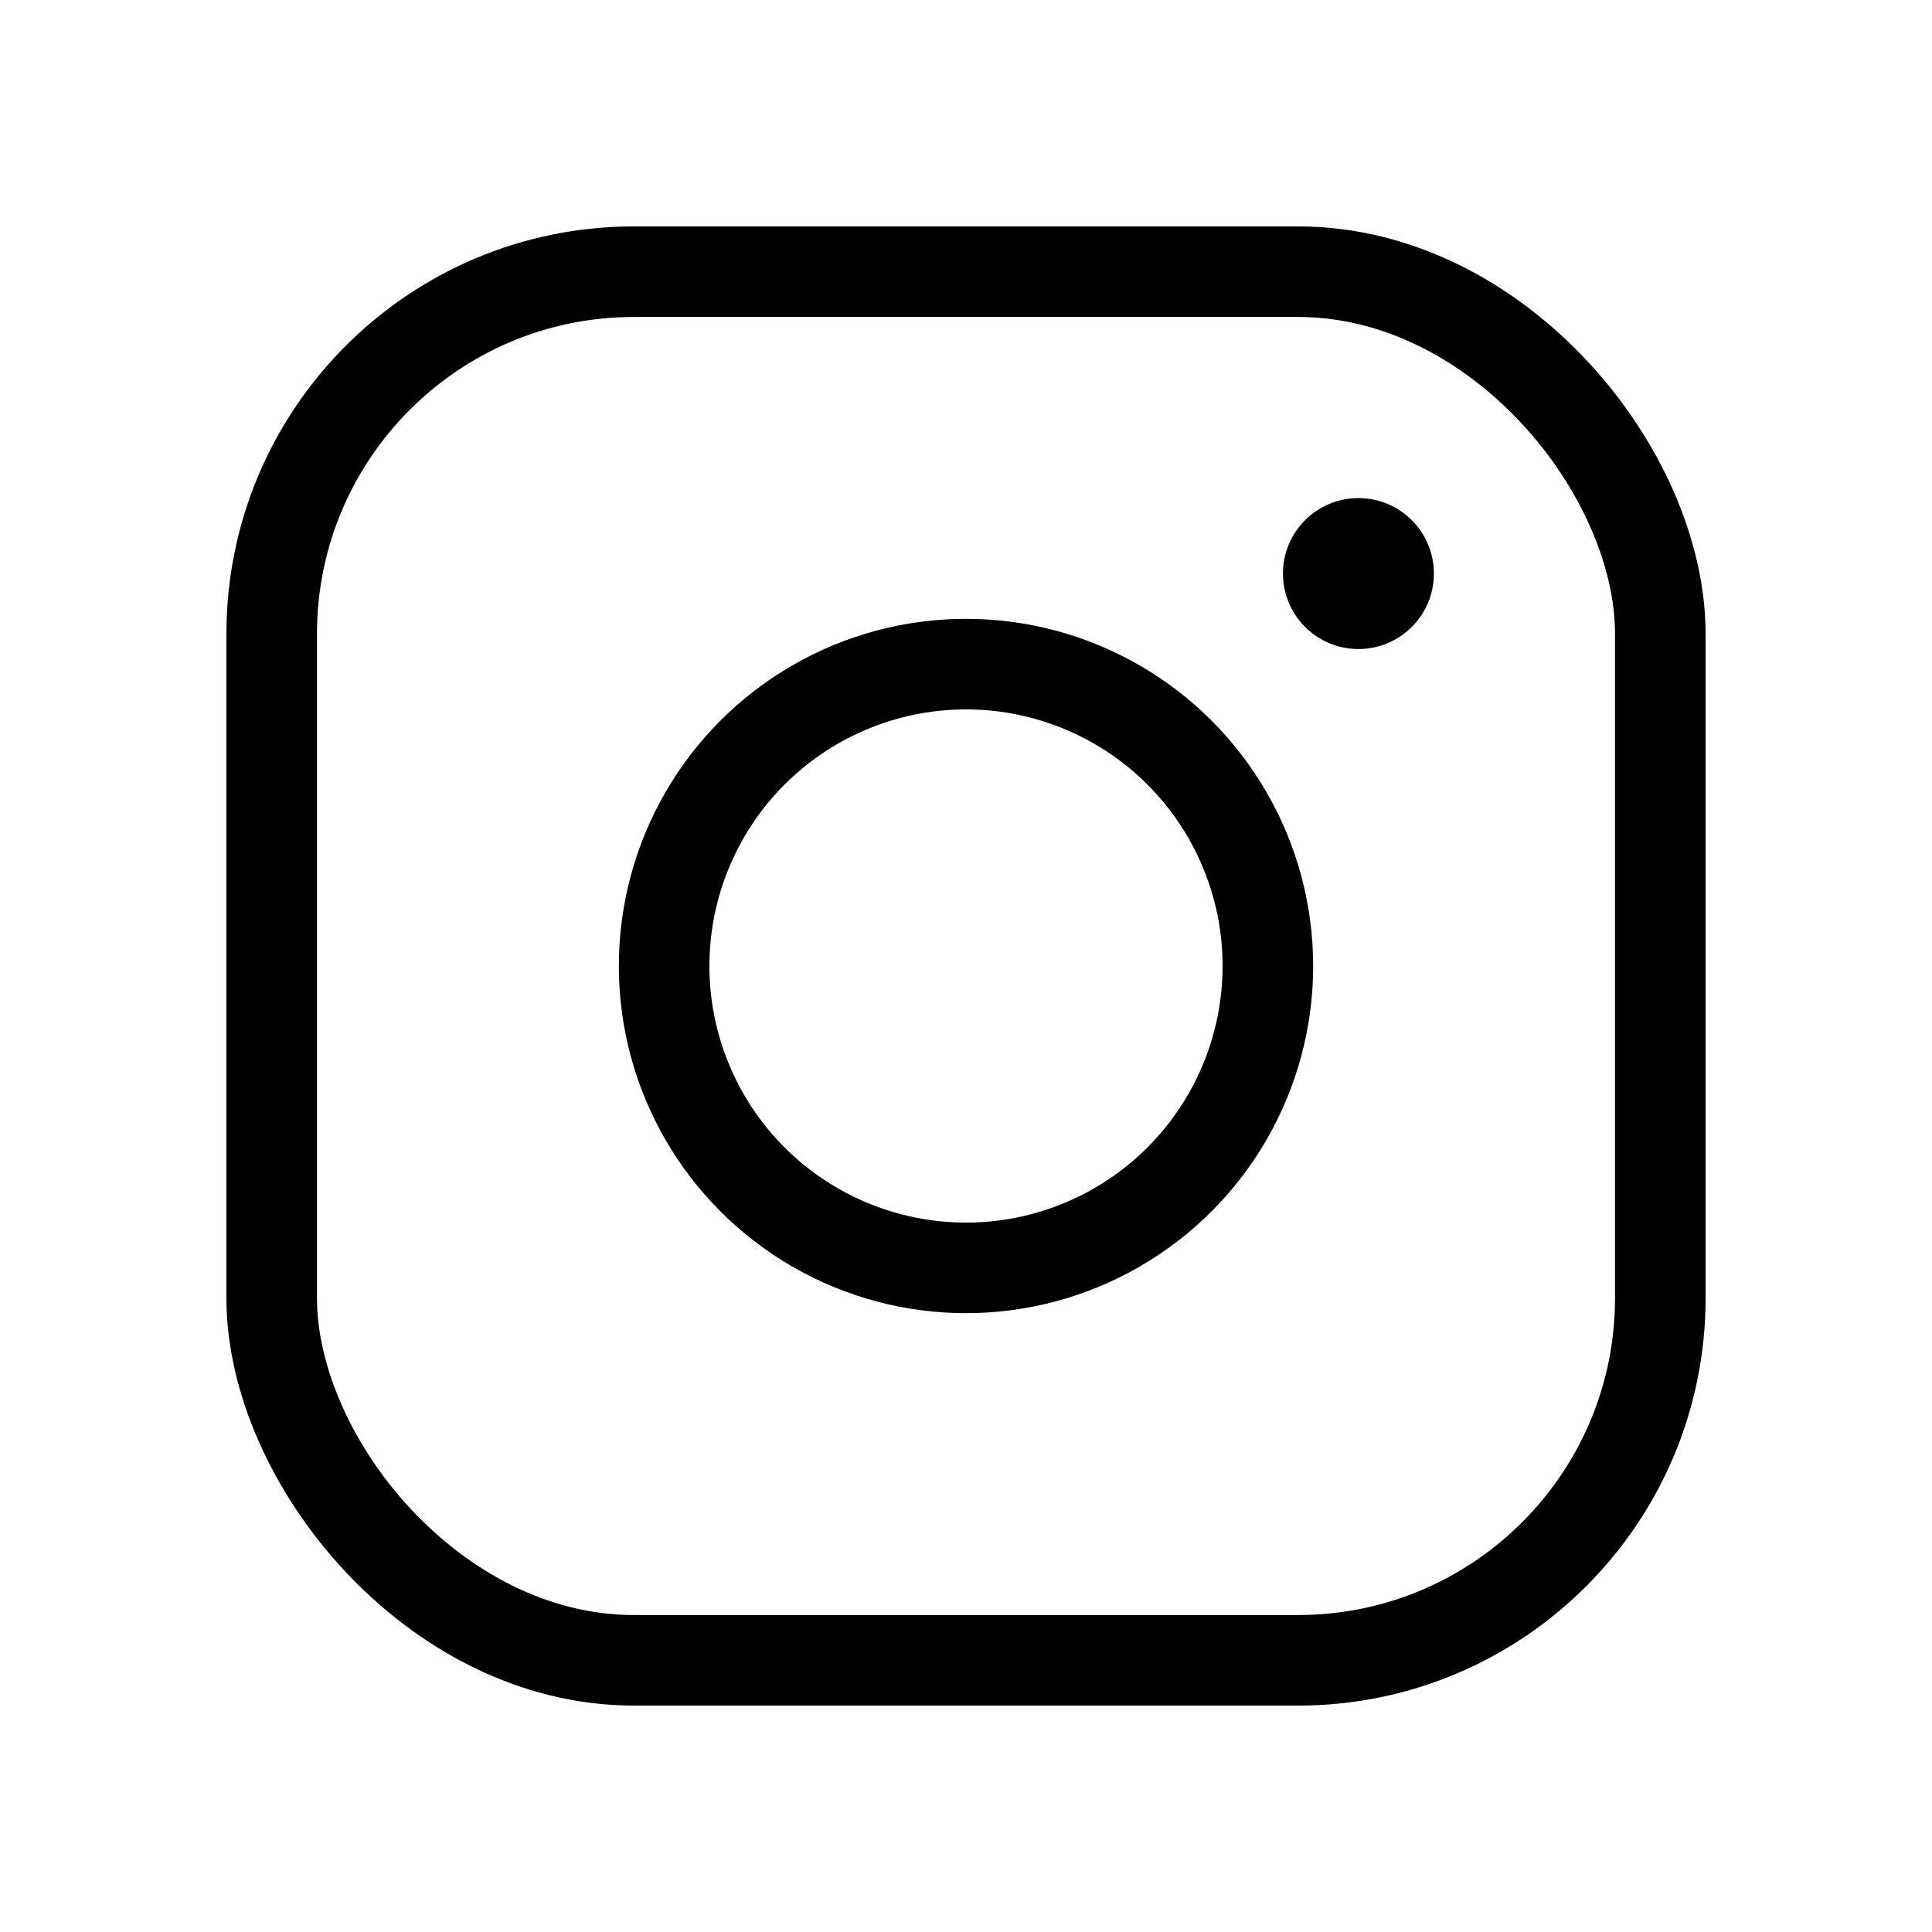 <?xml version="1.0" encoding="UTF-8"?> <svg xmlns="http://www.w3.org/2000/svg" viewBox="0 0 256 256"><rect fill="none" height="256" width="256"></rect><circle cx="128" cy="128" fill="none" r="40" stroke="#000" stroke-linecap="round" stroke-linejoin="round" stroke-width="12"></circle><rect fill="none" height="184" rx="48" stroke="#000" stroke-linecap="round" stroke-linejoin="round" stroke-width="12" width="184" x="36" y="36"></rect><circle cx="180" cy="76" r="10"></circle></svg> 